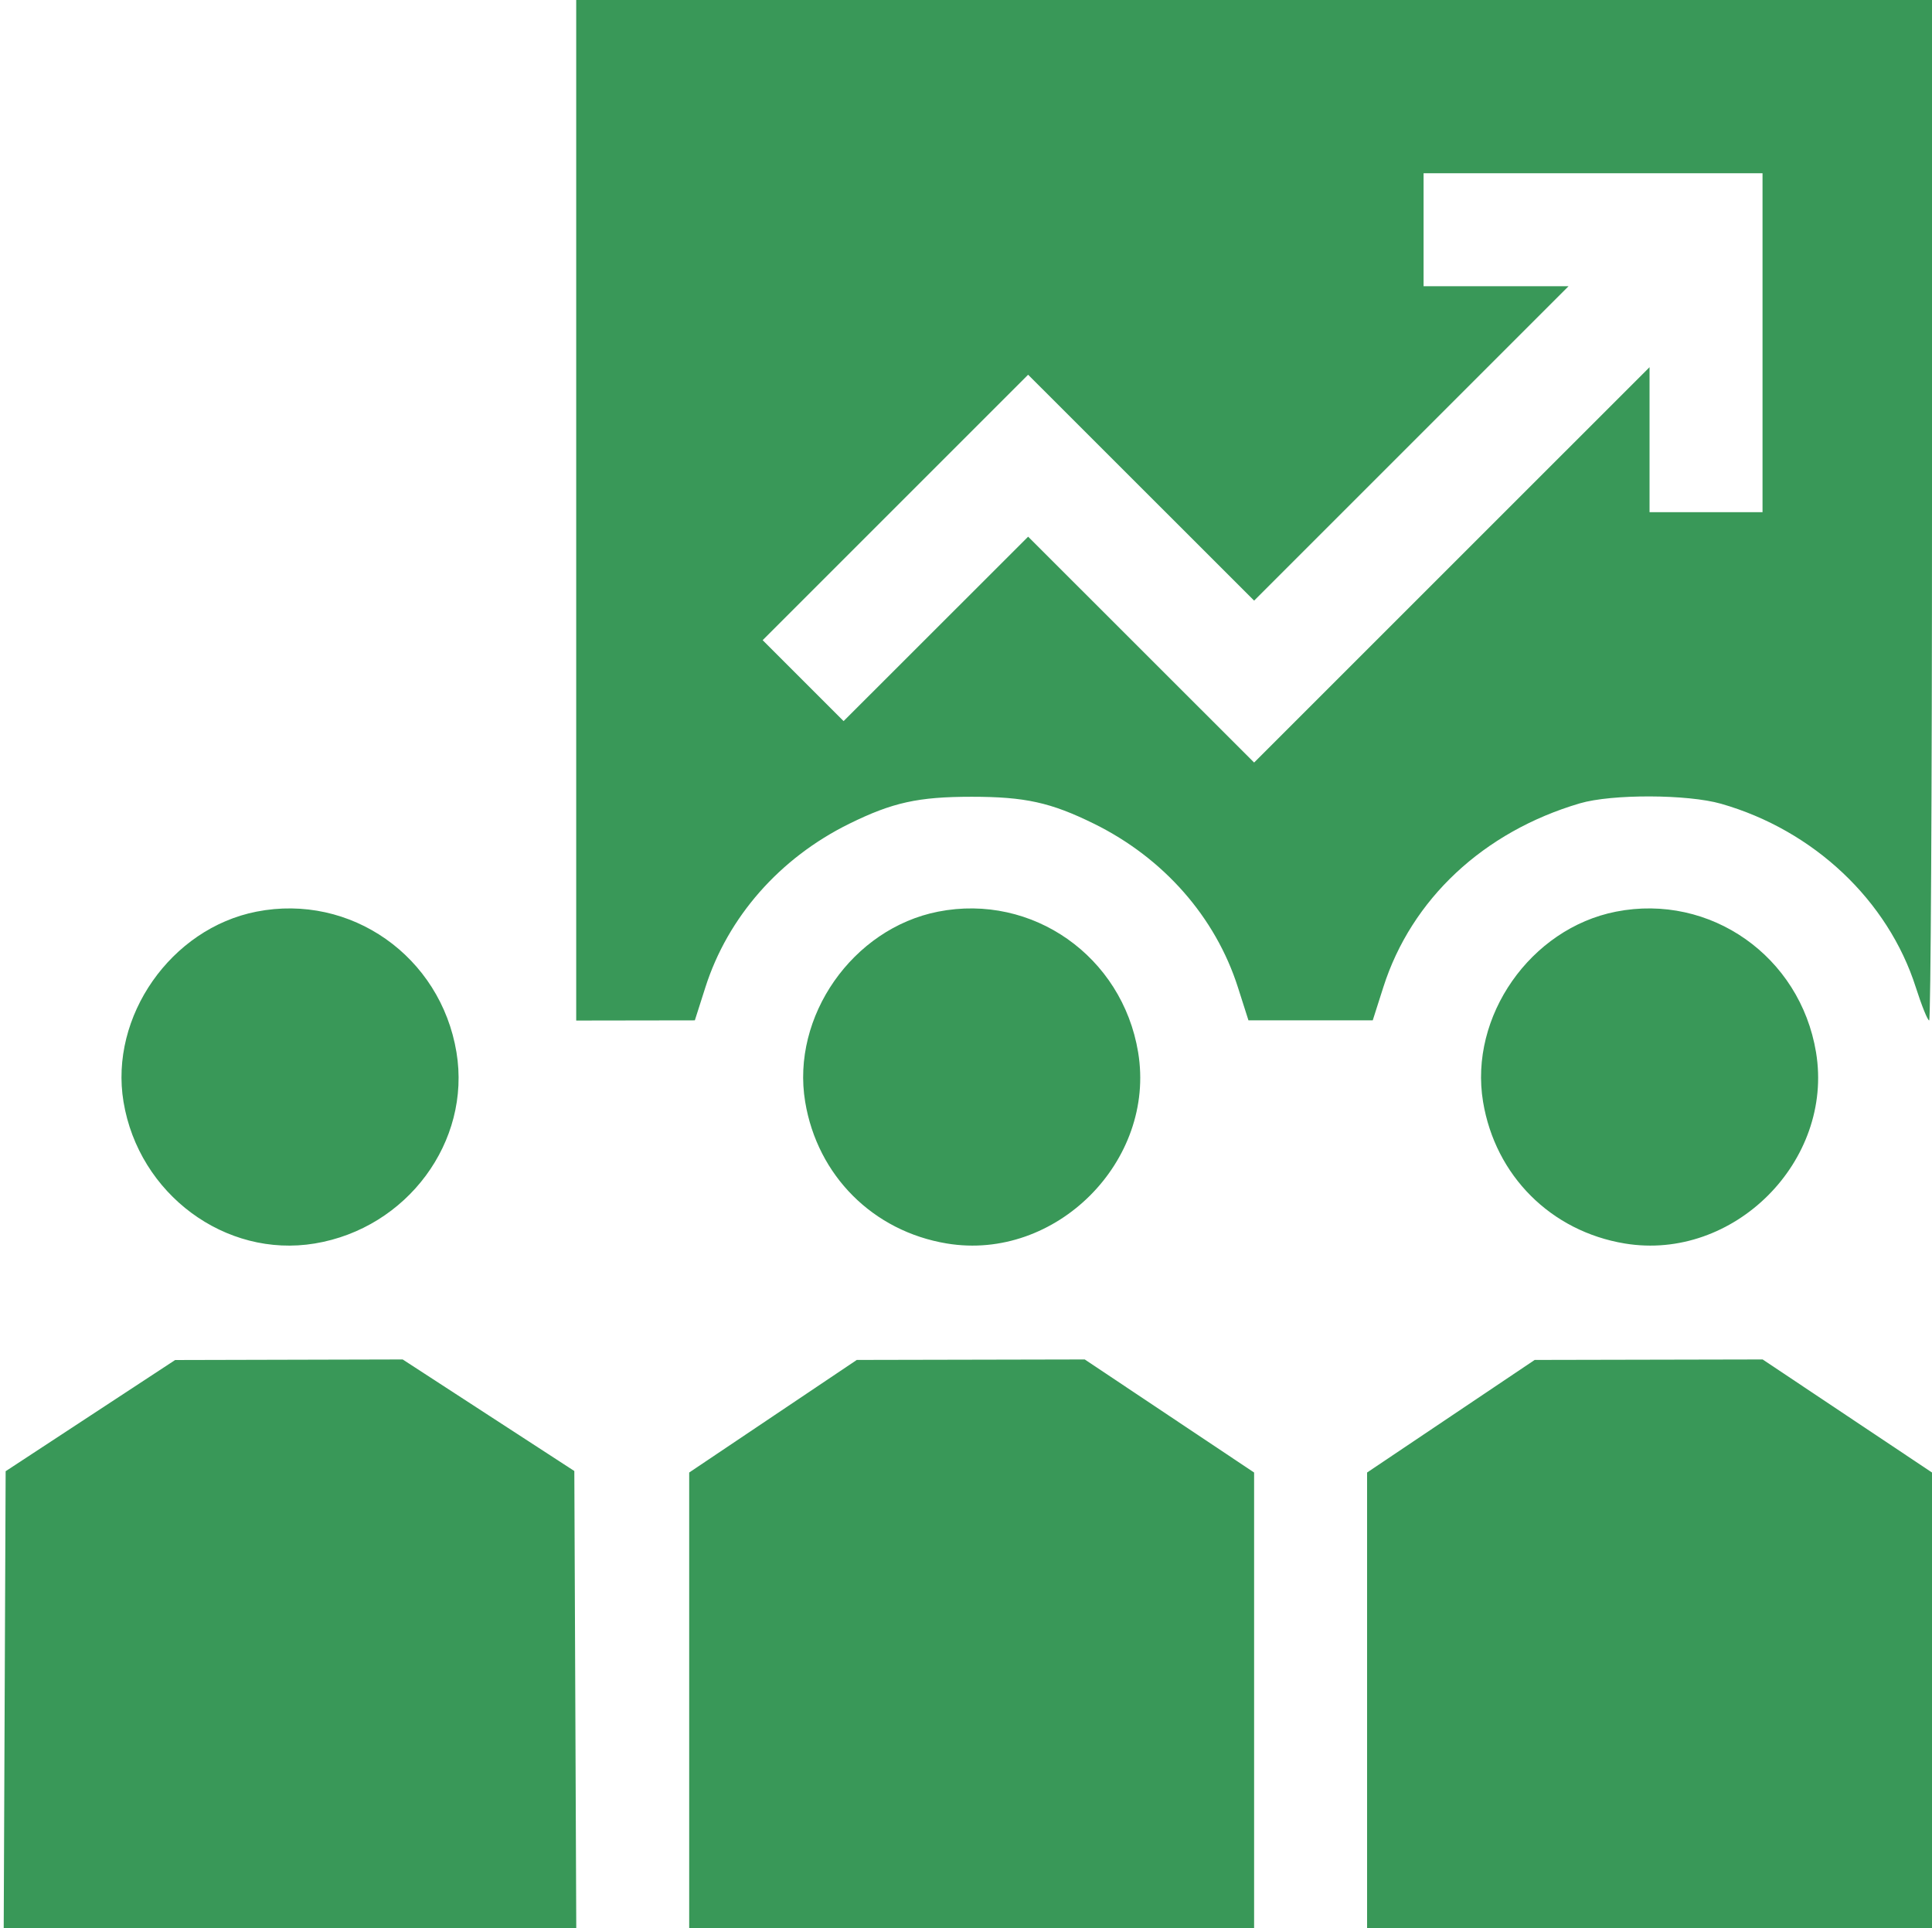 <?xml version="1.0" encoding="UTF-8"?> <svg xmlns="http://www.w3.org/2000/svg" width="513" height="512" viewBox="0 0 513 512" fill="none"> <path fill-rule="evenodd" clip-rule="evenodd" d="M153 135.5V271L168.75 270.976L184.5 270.952L187.297 262.188C193.257 243.514 207.035 227.846 225.502 218.745C236.977 213.089 243.826 211.579 258 211.579C272.174 211.579 279.023 213.089 290.498 218.745C308.965 227.846 322.743 243.514 328.703 262.188L331.5 270.952H348H364.5L367.32 262.117C374.778 238.754 393.92 220.855 419.5 213.324C427.978 210.828 448.086 210.888 457 213.437C481.584 220.466 501.33 239.085 508.703 262.188C510.241 267.008 511.837 270.963 512.25 270.976C512.663 270.989 513 210.025 513 135.5V0H333H153V135.5ZM468 91V136H453H438V116.754V97.507L385.501 149.999L333.003 202.49L303.002 172.502L273.001 142.514L248.5 167L223.998 191.487L213.253 180.741L202.508 169.996L237.752 134.752L272.996 99.508L303 129.5L333.005 159.492L374.751 117.746L416.497 76H397.249H378V61V46H423H468V91ZM68.108 242.082C45.394 246.542 29.041 269.926 32.794 292.578C36.859 317.109 59.843 334.139 83.578 330.206C108.109 326.141 125.139 303.157 121.206 279.422C116.983 253.942 93.131 237.168 68.108 242.082ZM249.108 242.082C226.394 246.542 210.041 269.926 213.794 292.578C217.045 312.195 231.805 326.955 251.422 330.206C280.338 334.997 306.997 308.338 302.206 279.422C297.983 253.942 274.131 237.168 249.108 242.082ZM429.108 242.082C406.394 246.542 390.041 269.926 393.794 292.578C397.045 312.195 411.805 326.955 431.422 330.206C460.338 334.997 486.997 308.338 482.206 279.422C477.983 253.942 454.131 237.168 429.108 242.082ZM24 375.914L1.5 390.677L1.242 451.339L0.985 512H77H153.015L152.758 451.312L152.5 390.623L129.712 375.812L106.923 361L76.712 361.076L46.5 361.151L24 375.914ZM205.25 376.075L183 391.022V451.511V512H258H333V451.511V391.022L310.516 376.011L288.033 361L257.766 361.064L227.5 361.127L205.25 376.075ZM385.25 376.075L363 391.022V451.511V512H438H513V451.511V391.022L490.516 376.011L468.033 361L437.766 361.064L407.5 361.127L385.25 376.075Z" fill="#399858"></path> </svg> 